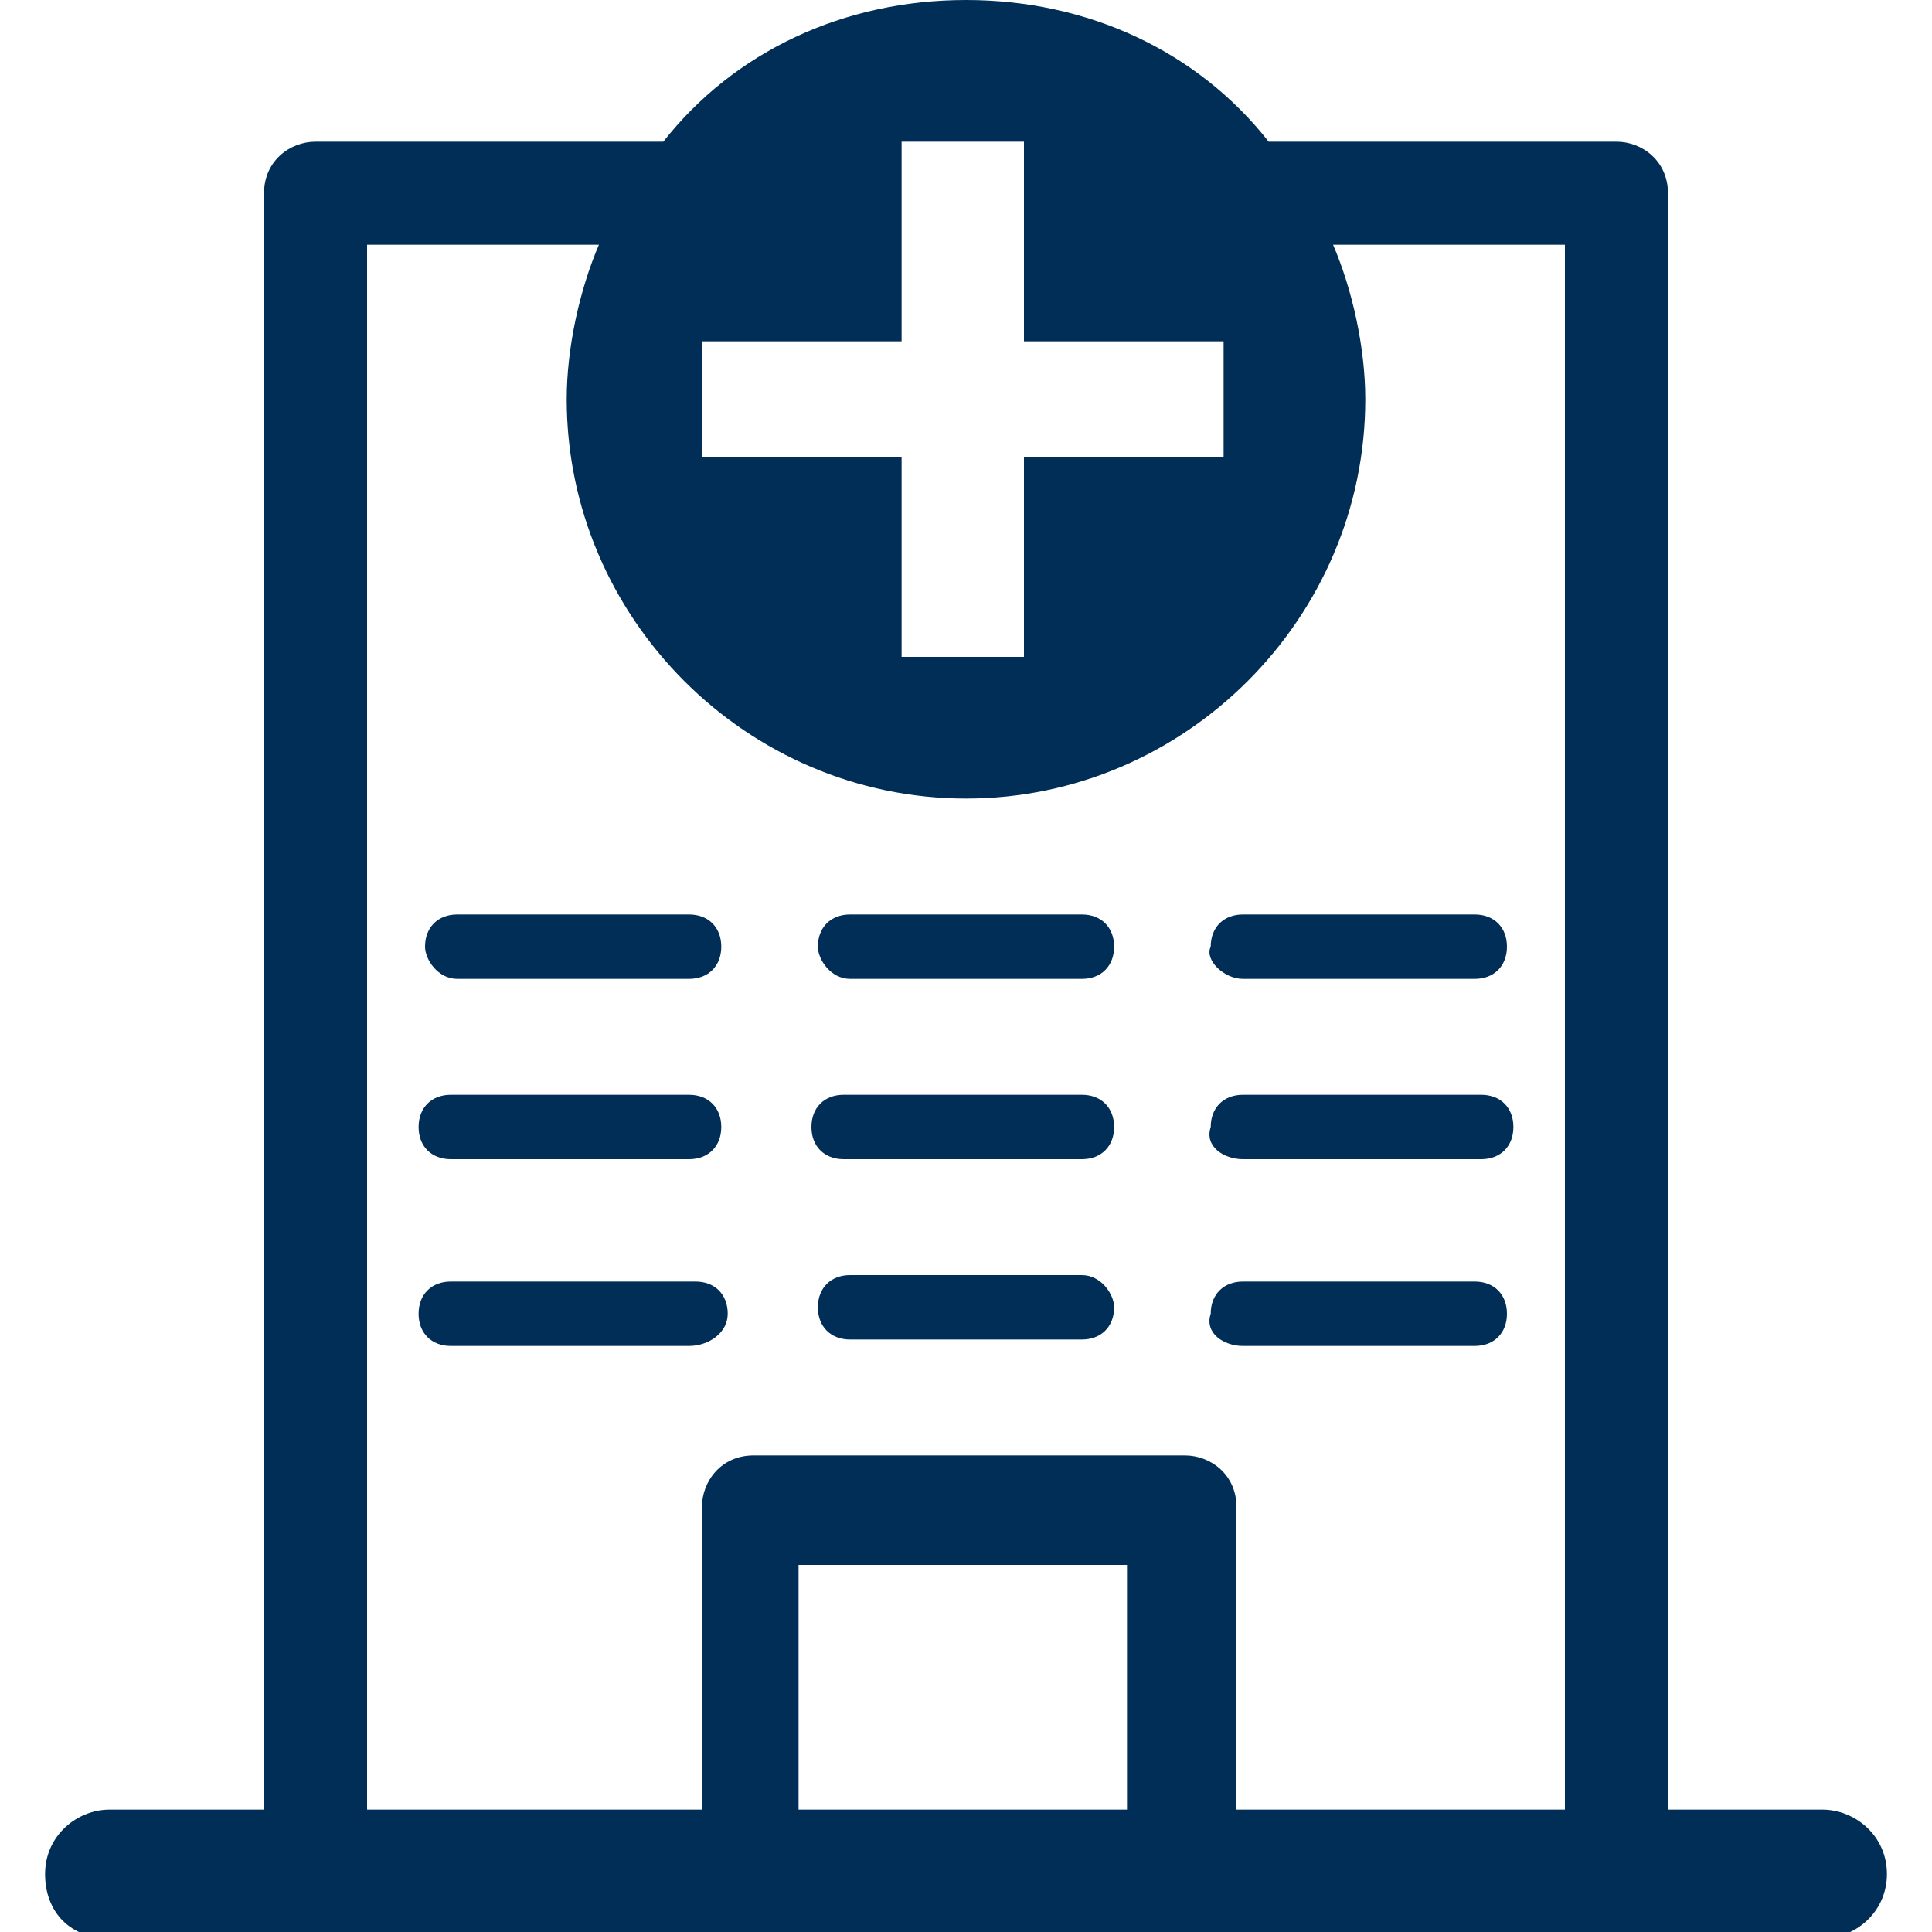 <?xml version="1.0" encoding="utf-8"?>
<!-- Generator: Adobe Illustrator 27.0.0, SVG Export Plug-In . SVG Version: 6.00 Build 0)  -->
<svg version="1.1" id="Layer_1" xmlns="http://www.w3.org/2000/svg" xmlns:xlink="http://www.w3.org/1999/xlink" x="0px" y="0px"
	 viewBox="0 0 30 30" style="enable-background:new 0 0 30 30;" xml:space="preserve">
<style type="text/css">
	.st0{fill:#002E56;}
</style>
<g>
	<path class="st0" d="M13.1,18h3.7c0.3,0,0.5-0.2,0.5-0.5c0-0.3-0.2-0.5-0.5-0.5h-3.7c-0.3,0-0.5,0.2-0.5,0.5
		C12.6,17.8,12.8,18,13.1,18z"/>
	<path class="st0" d="M16.8,19.8h-3.6c-0.3,0-0.5,0.2-0.5,0.5c0,0.3,0.2,0.5,0.5,0.5h3.6c0.3,0,0.5-0.2,0.5-0.5
		C17.3,20.1,17.1,19.8,16.8,19.8z"/>
	<path class="st0" d="M13.2,15.2h3.6c0.3,0,0.5-0.2,0.5-0.5c0-0.3-0.2-0.5-0.5-0.5h-3.6c-0.3,0-0.5,0.2-0.5,0.5
		C12.7,14.9,12.9,15.2,13.2,15.2z"/>
	<path class="st0" d="M7,18h3.7c0.3,0,0.5-0.2,0.5-0.5c0-0.3-0.2-0.5-0.5-0.5H7c-0.3,0-0.5,0.2-0.5,0.5C6.5,17.8,6.7,18,7,18z"/>
	<path class="st0" d="M11.3,20.4c0-0.3-0.2-0.5-0.5-0.5H7c-0.3,0-0.5,0.2-0.5,0.5c0,0.3,0.2,0.5,0.5,0.5h3.7
		C11,20.9,11.3,20.7,11.3,20.4z"/>
	<path class="st0" d="M7.1,15.2h3.6c0.3,0,0.5-0.2,0.5-0.5c0-0.3-0.2-0.5-0.5-0.5H7.1c-0.3,0-0.5,0.2-0.5,0.5
		C6.6,14.9,6.8,15.2,7.1,15.2z"/>
	<path class="st0" d="M19.3,18H23c0.3,0,0.5-0.2,0.5-0.5c0-0.3-0.2-0.5-0.5-0.5h-3.7c-0.3,0-0.5,0.2-0.5,0.5
		C18.7,17.8,19,18,19.3,18z"/>
	<path class="st0" d="M19.3,20.9h3.6c0.3,0,0.5-0.2,0.5-0.5c0-0.3-0.2-0.5-0.5-0.5h-3.6c-0.3,0-0.5,0.2-0.5,0.5
		C18.7,20.7,19,20.9,19.3,20.9z"/>
	<path class="st0" d="M19.3,15.2h3.6c0.3,0,0.5-0.2,0.5-0.5c0-0.3-0.2-0.5-0.5-0.5h-3.6c-0.3,0-0.5,0.2-0.5,0.5
		C18.7,14.9,19,15.2,19.3,15.2z"/>
	<path class="st0" d="M28.3,28.1h-2.4V3c0-0.5-0.4-0.8-0.8-0.8h-5.4C18.6,0.8,16.9,0,15,0s-3.6,0.8-4.7,2.2H4.9
		C4.5,2.2,4.1,2.5,4.1,3v25.1H1.7c-0.5,0-1,0.4-1,1s0.4,1,1,1h26.6c0.5,0,1-0.4,1-1S28.8,28.1,28.3,28.1z M10.9,5.3h3.1V2.2h1.9v3.1
		h3.1v1.8h-3.1v3.1h-1.9V7.1h-3.1V5.3z M17.5,28.1h-5.1v-3.8h5.1V28.1z M24.3,28.1h-5.1v-4.7c0-0.5-0.4-0.8-0.8-0.8h-6.7
		c-0.5,0-0.8,0.4-0.8,0.8v4.7H5.7V3.8h3.6C9,4.5,8.8,5.4,8.8,6.2c0,3.4,2.8,6.2,6.2,6.2c3.4,0,6.2-2.8,6.2-6.2
		c0-0.8-0.2-1.7-0.5-2.4h3.6V28.1z"/>
</g>
</svg>
